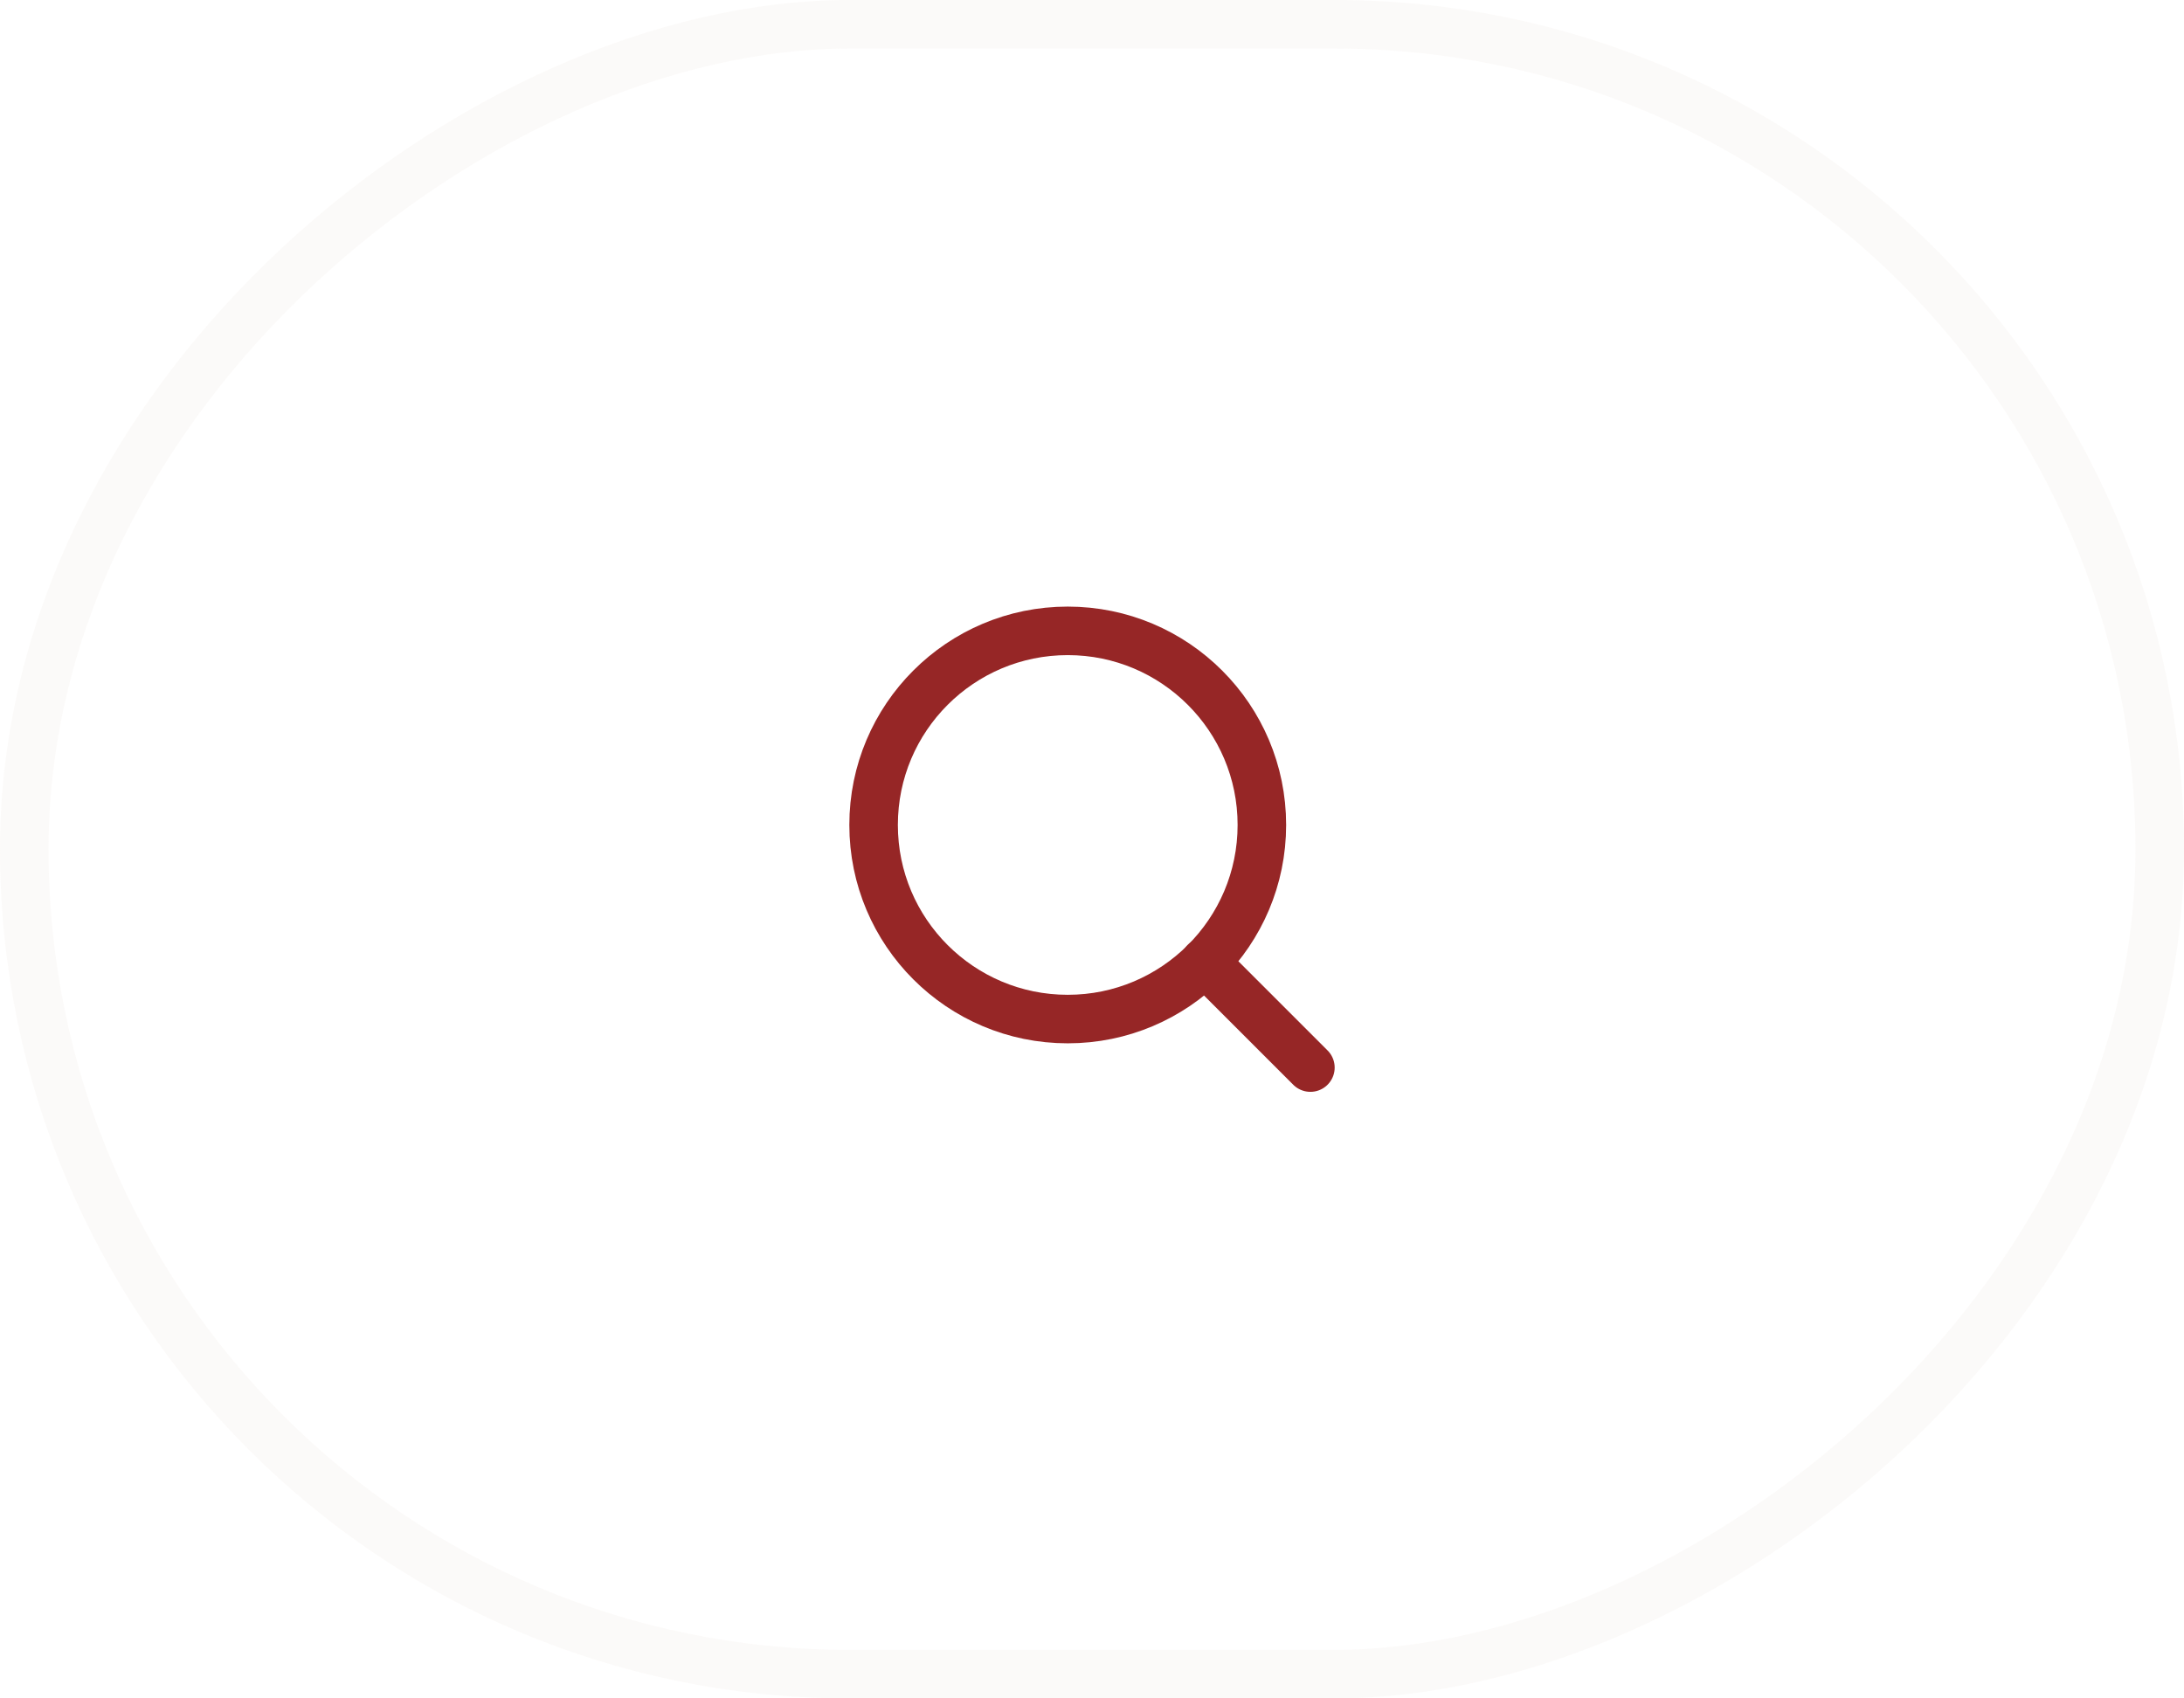 <svg xmlns="http://www.w3.org/2000/svg" width="90" height="70" viewBox="0 0 90 70">
  <g id="No_result" data-name="No result" transform="translate(-674.884 844.065) rotate(-90)">
    <g id="Rectangle_3668" data-name="Rectangle 3668" transform="translate(774.065 674.884)" fill="none" stroke="#ede5df" stroke-width="2" opacity="0.2">
      <rect width="70" height="90" rx="35" stroke="none"/>
      <rect x="1" y="1" width="68" height="88" rx="34" fill="none"/>
    </g>
    <g id="Filter" transform="translate(1093.064 482.884) rotate(90)">
      <rect id="Rectangle_3929" data-name="Rectangle 3929" width="24" height="24" transform="translate(225 272)" fill="none"/>
      <g id="_8666693_search_icon" data-name="8666693_search_icon" transform="translate(225 272)">
        <circle id="Ellipse_79" data-name="Ellipse 79" cx="8" cy="8" r="8" transform="translate(3 3)" fill="none" stroke="#962626" stroke-linecap="round" stroke-linejoin="round" stroke-width="2"/>
        <line id="Line_29" data-name="Line 29" x1="4.35" y1="4.35" transform="translate(16.65 16.65)" fill="none" stroke="#962626" stroke-linecap="round" stroke-linejoin="round" stroke-width="2"/>
      </g>
    </g>
  </g>
</svg>
